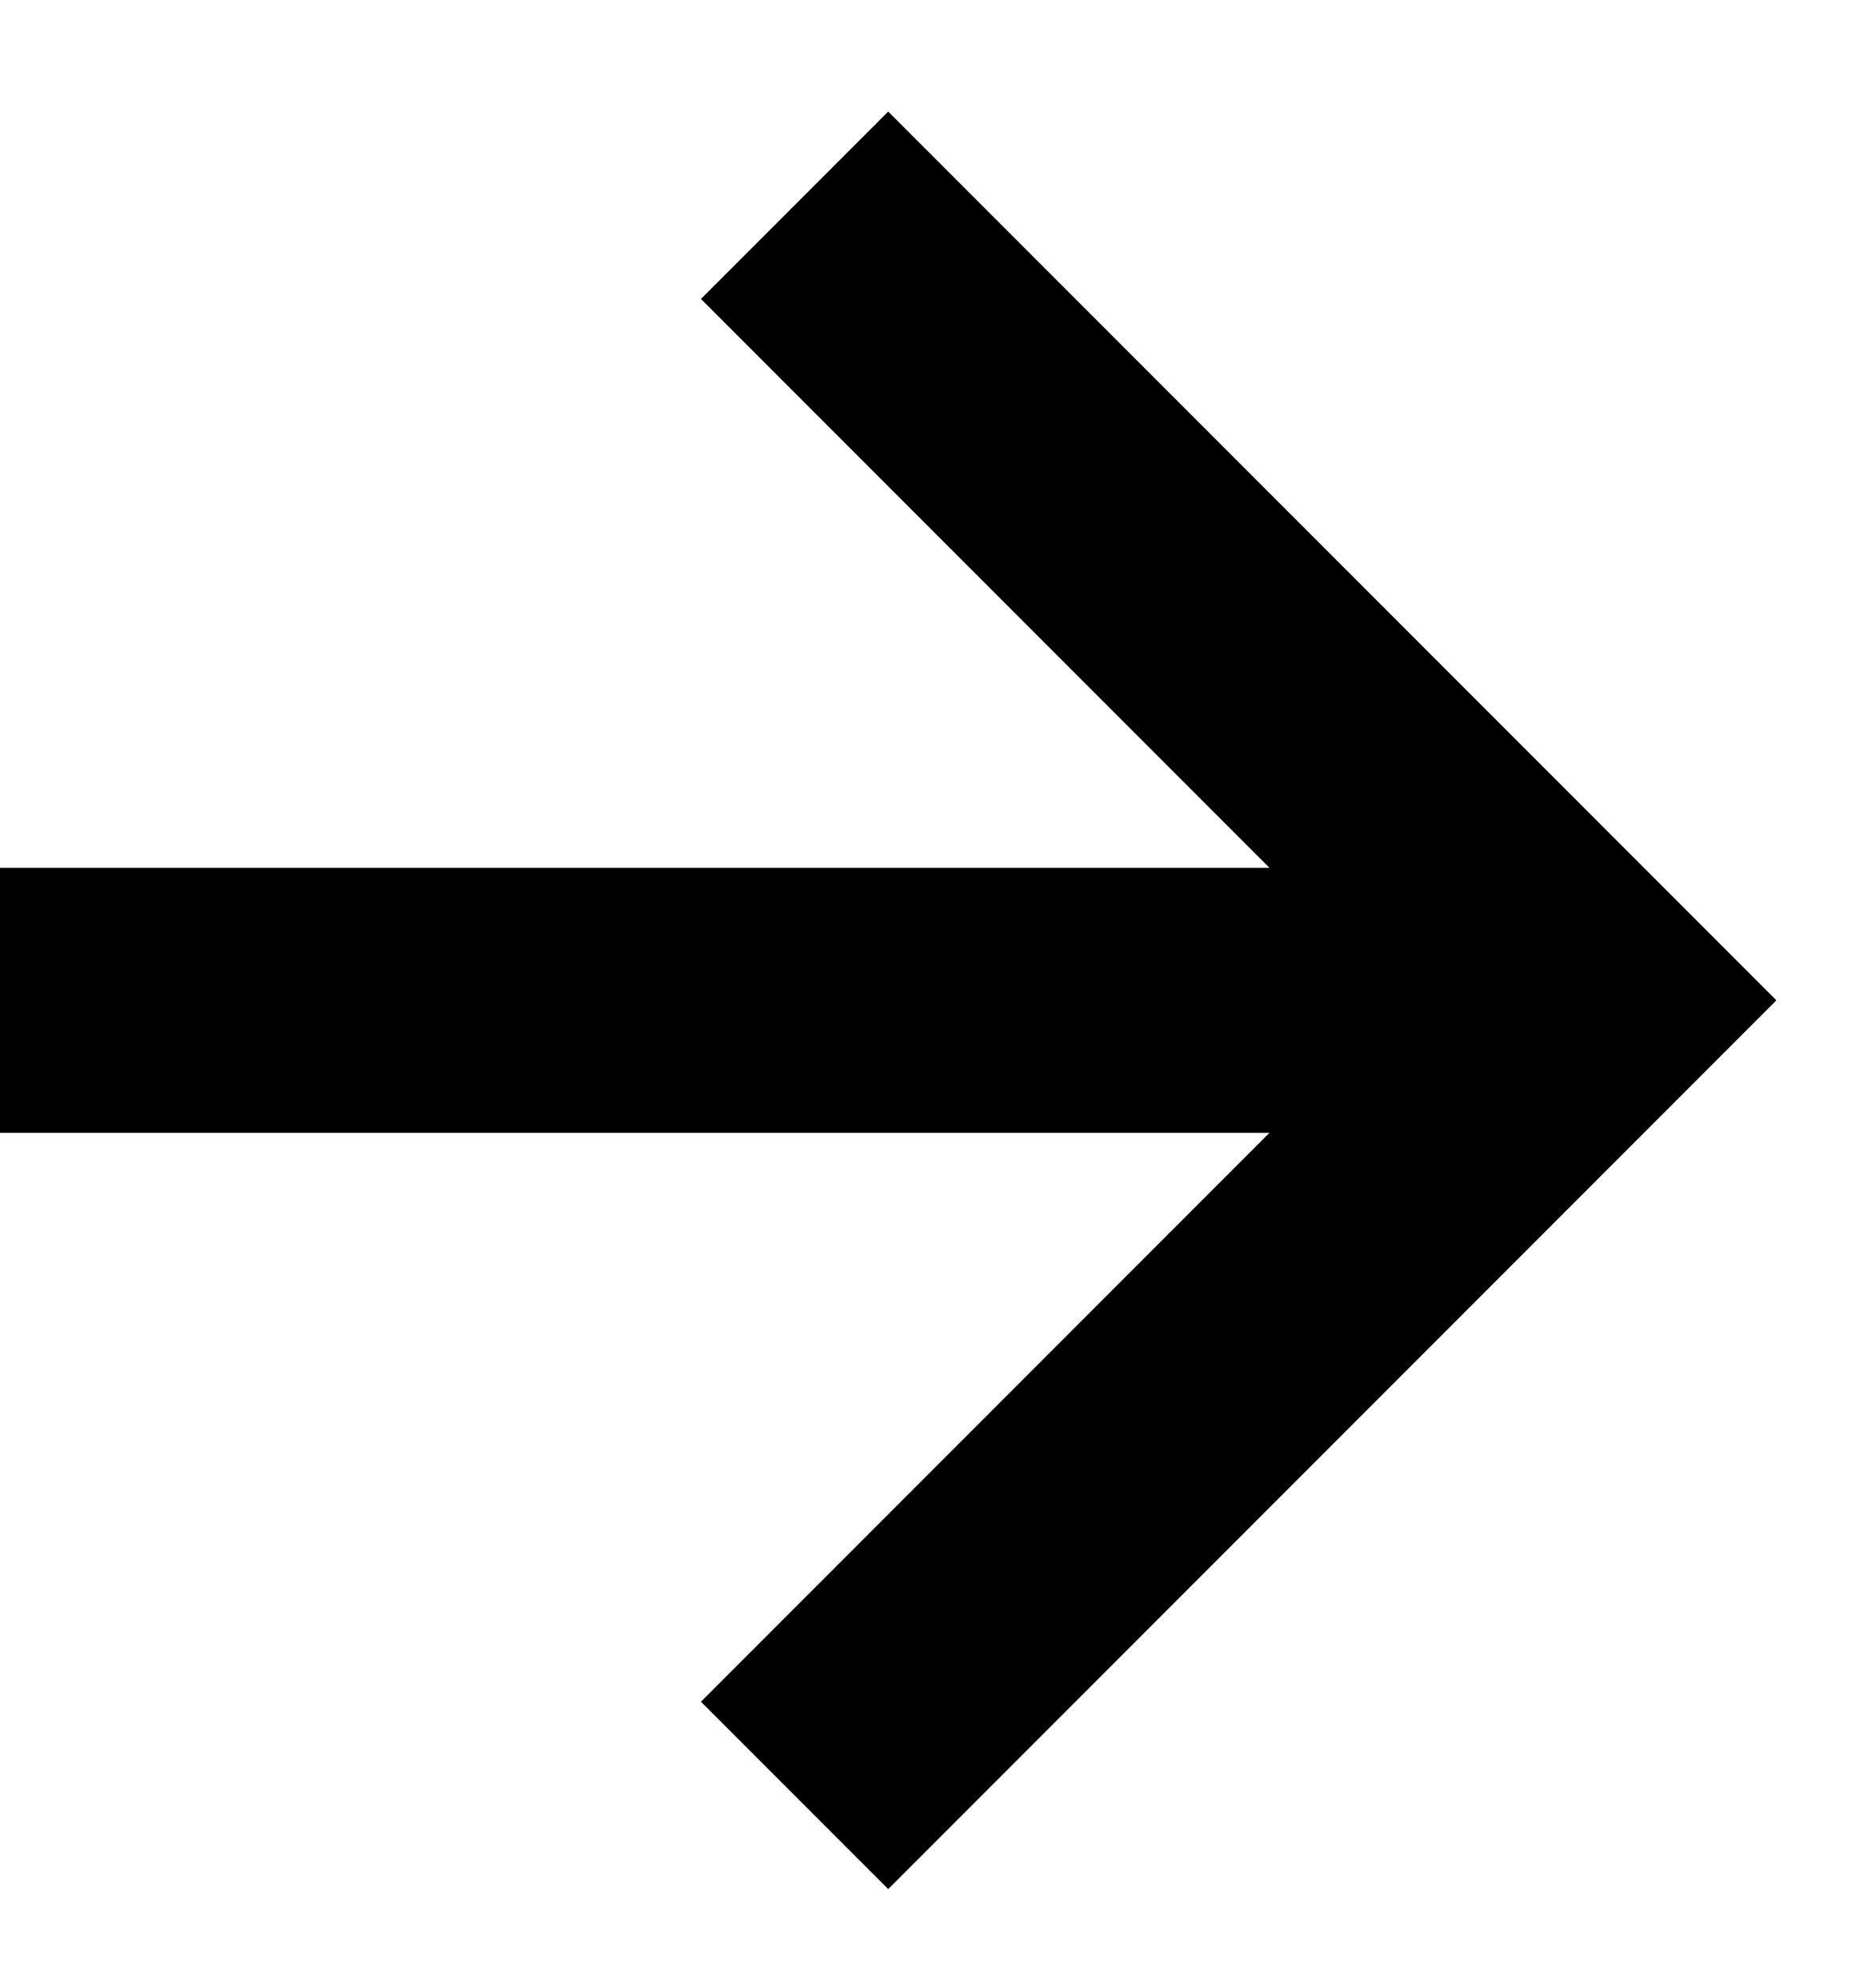 <svg width="14" height="15" viewBox="0 0 14 15" fill="none" xmlns="http://www.w3.org/2000/svg">
<path d="M5.293 12.842L6.707 14.256L13.414 7.549L6.707 0.842L5.293 2.256L9.586 6.549H0V8.549H9.586L5.293 12.842Z" fill="black"/>
</svg>
